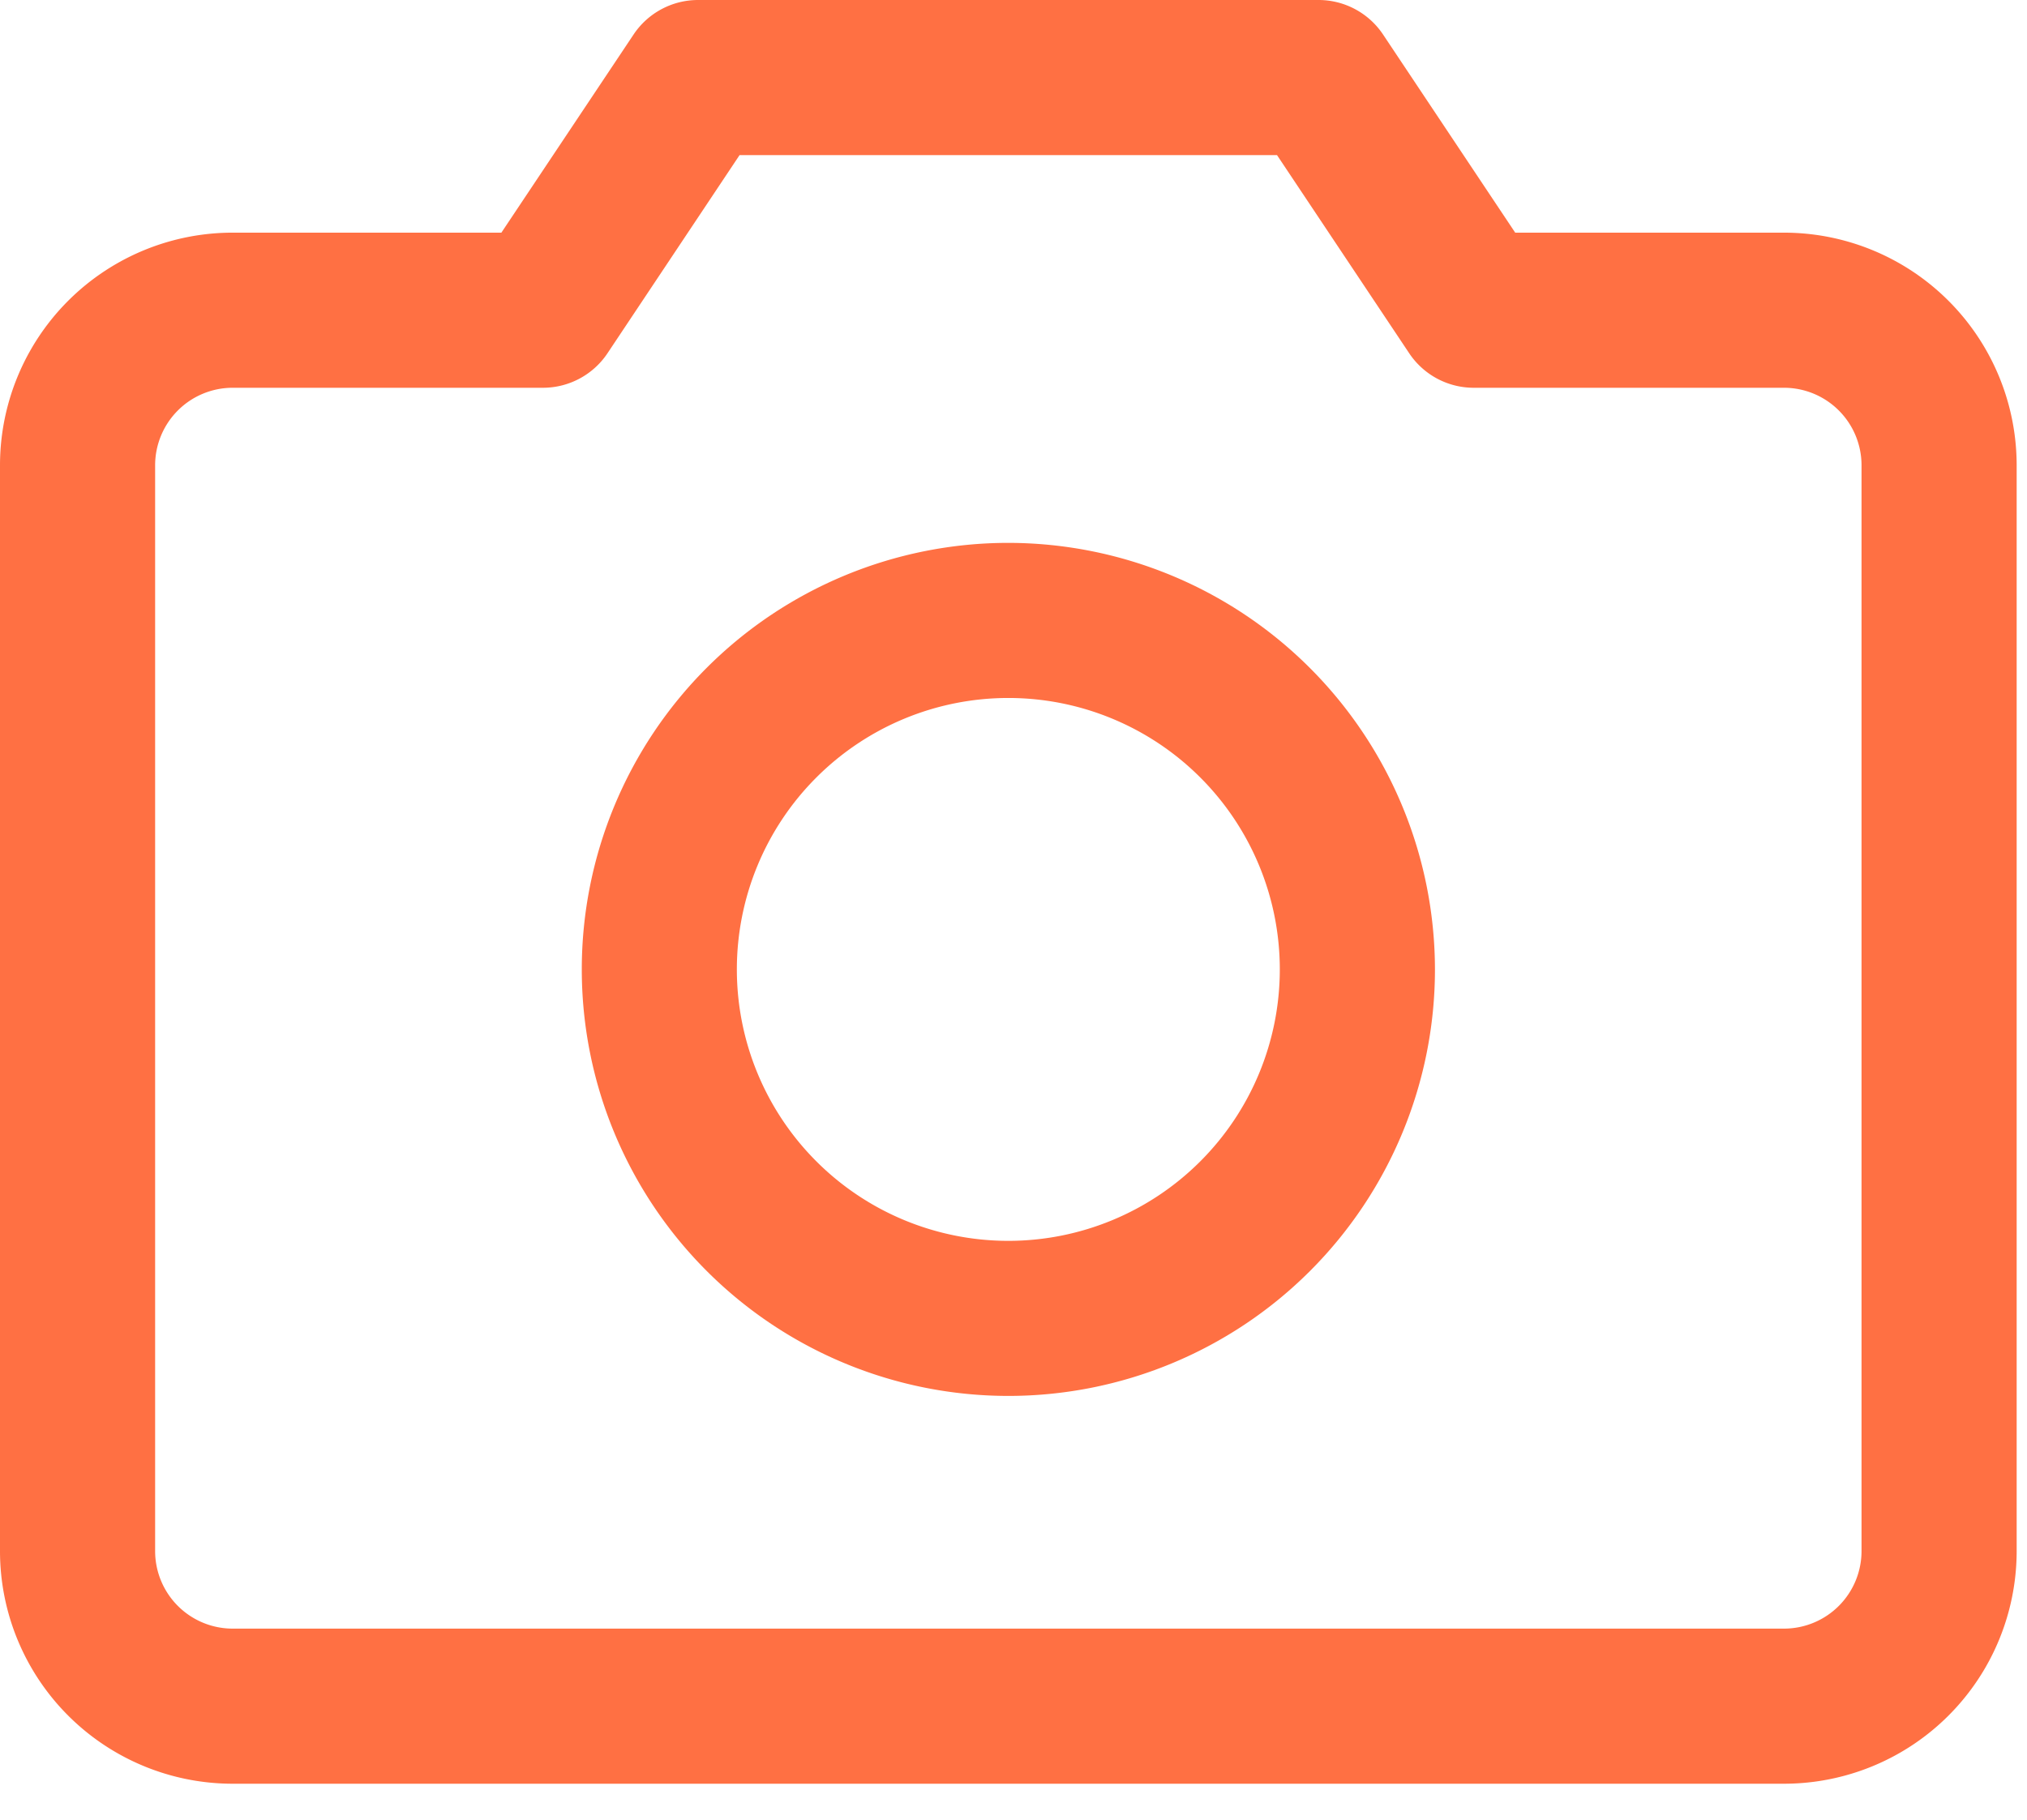 <svg width="49" height="44" fill="none" xmlns="http://www.w3.org/2000/svg"><path d="M43.125 5.625h-6.497L33.434.835A1.875 1.875 0 0 0 31.875 0h-15a1.875 1.875 0 0 0-1.559.834L12.12 5.625H5.626A5.625 5.625 0 0 0 0 11.25V37.5a5.625 5.625 0 0 0 5.625 5.625h37.5A5.625 5.625 0 0 0 48.75 37.5V11.25a5.625 5.625 0 0 0-5.625-5.625ZM45 37.5a1.875 1.875 0 0 1-1.875 1.875h-37.5A1.875 1.875 0 0 1 3.75 37.5V11.25a1.875 1.875 0 0 1 1.875-1.875h7.5a1.875 1.875 0 0 0 1.56-.834l3.193-4.791H30.87l3.195 4.79a1.874 1.874 0 0 0 1.561.835h7.5A1.875 1.875 0 0 1 45 11.25V37.5ZM24.375 13.125a10.312 10.312 0 1 0 10.313 10.313 10.324 10.324 0 0 0-10.313-10.313Zm0 16.875a6.562 6.562 0 1 1 0-13.125 6.562 6.562 0 0 1 0 13.125Z" fill="#FF7043"/></svg>